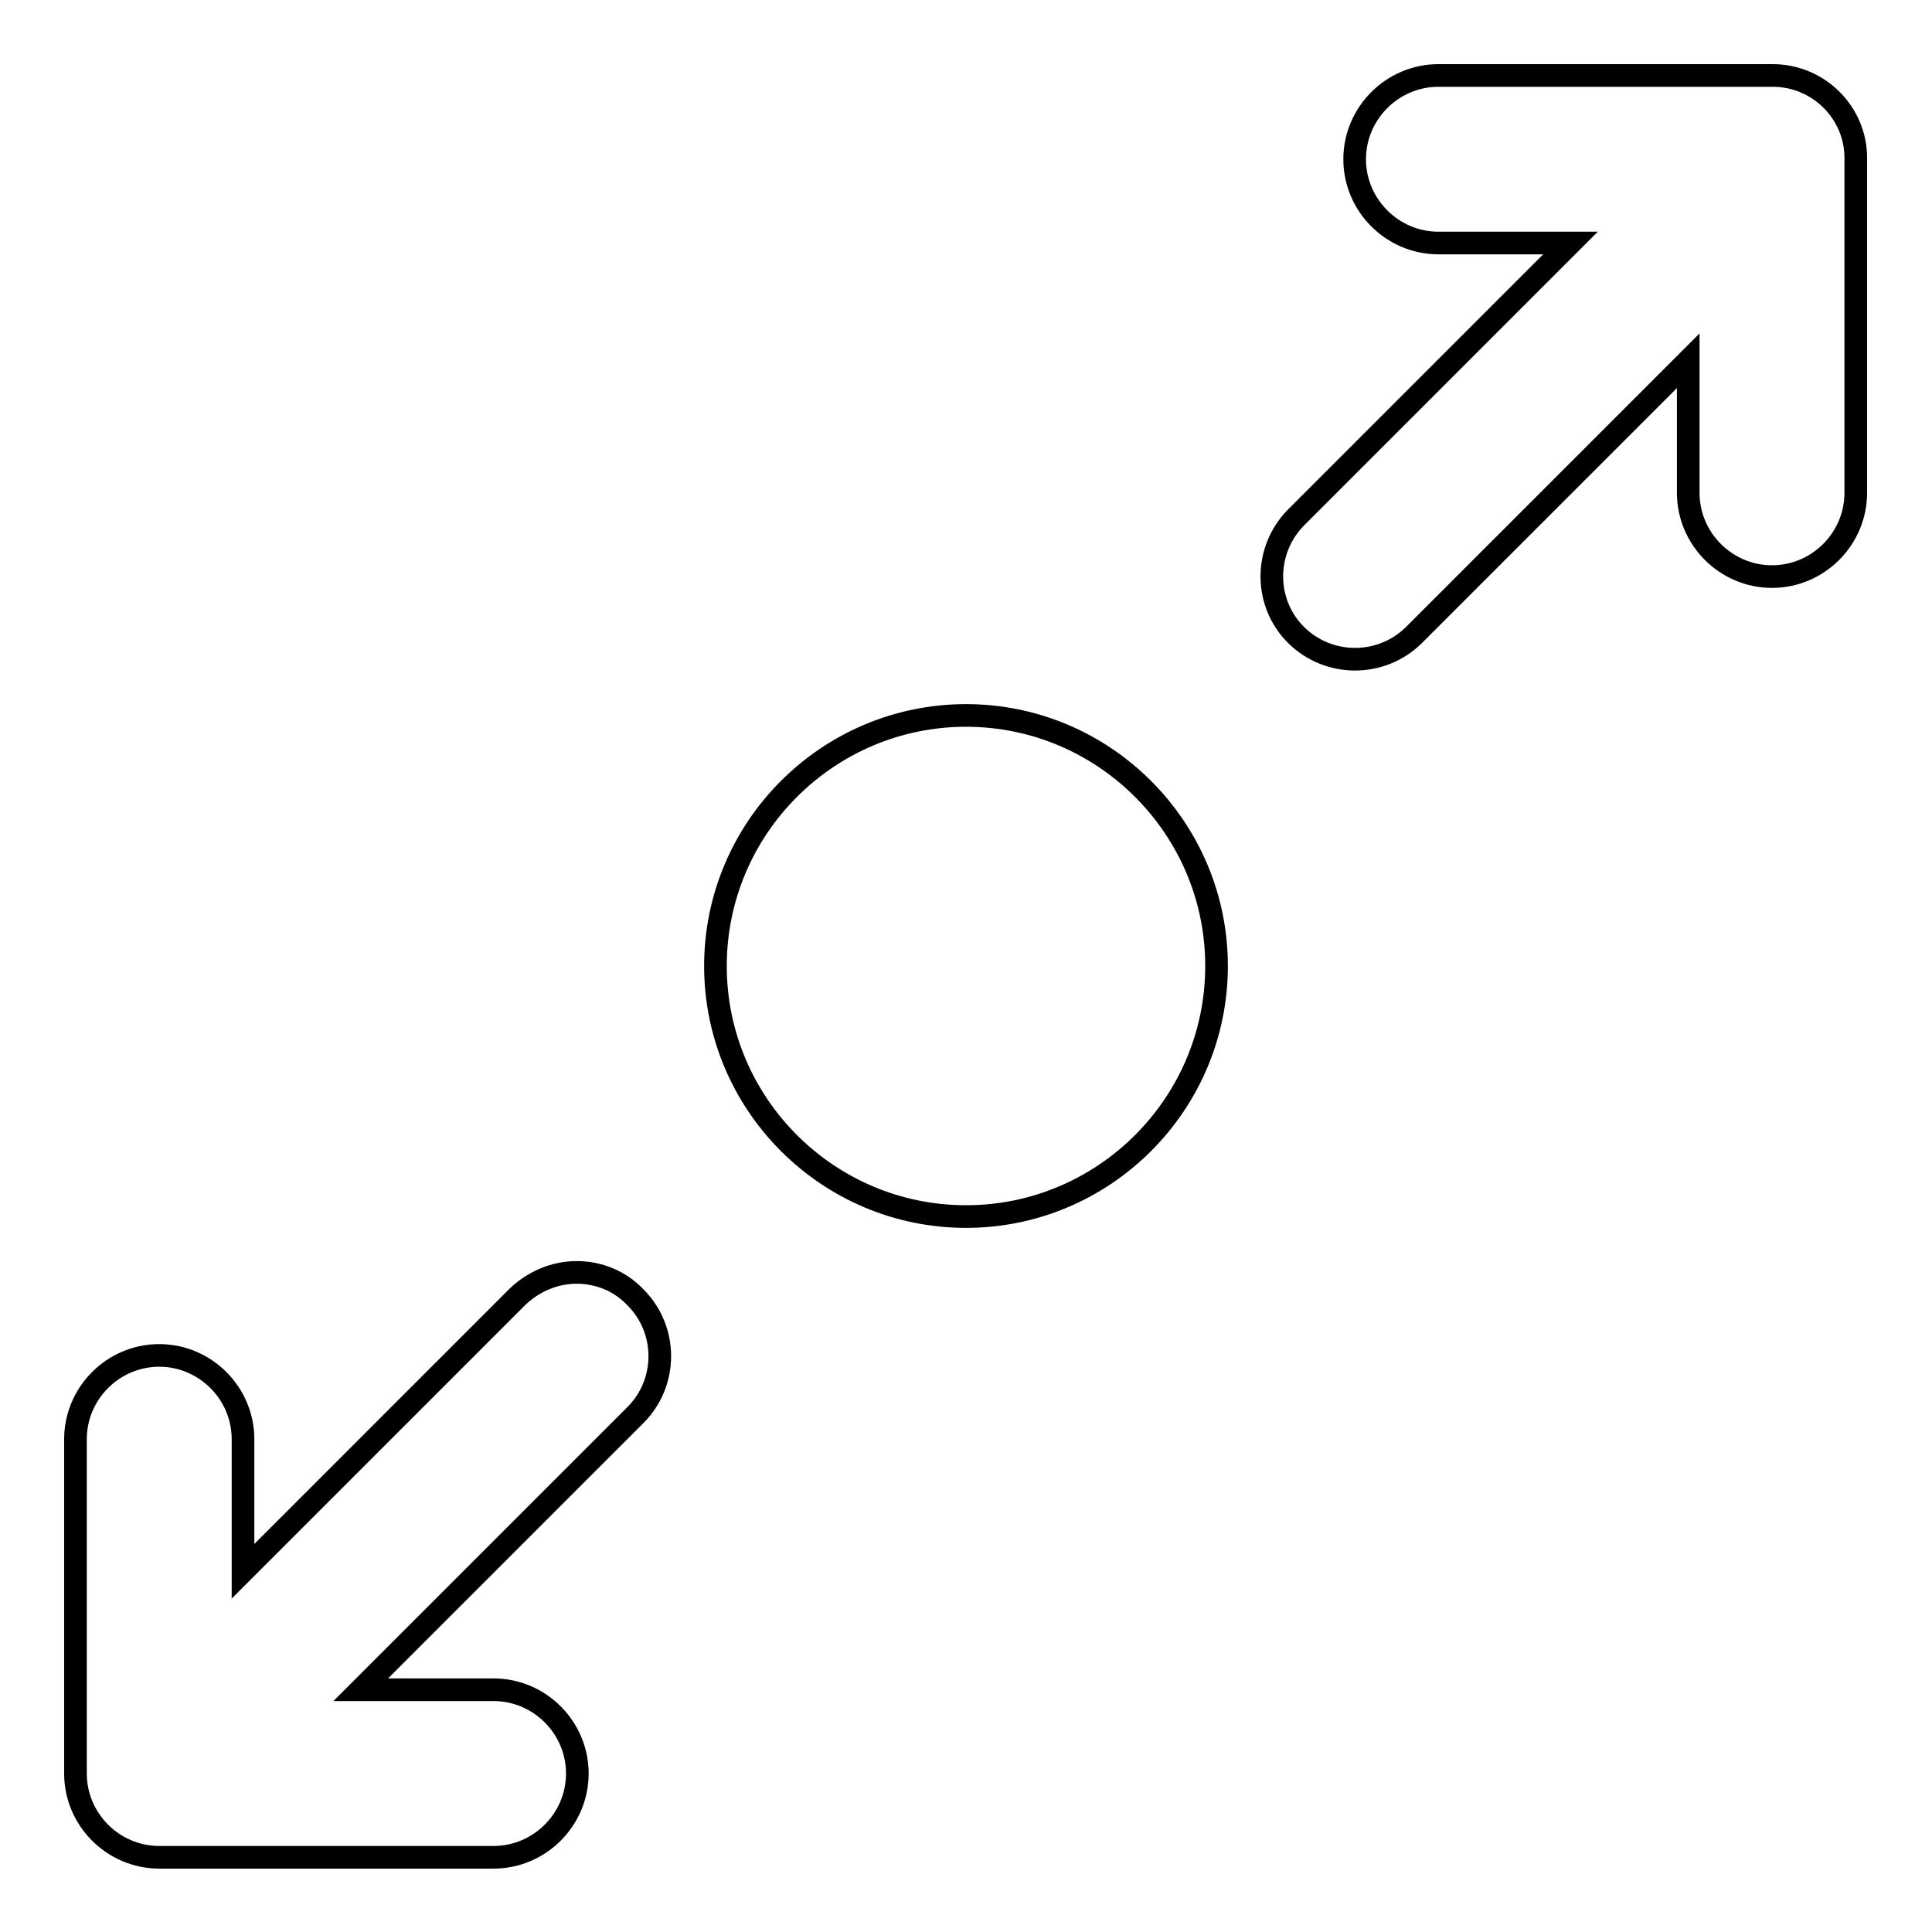 <?xml version="1.0" encoding="utf-8"?>
<!-- Svg Vector Icons : http://www.onlinewebfonts.com/icon -->
<!DOCTYPE svg PUBLIC "-//W3C//DTD SVG 1.1//EN" "http://www.w3.org/Graphics/SVG/1.1/DTD/svg11.dtd">
<svg version="1.1" xmlns="http://www.w3.org/2000/svg" xmlns:xlink="http://www.w3.org/1999/xlink" x="0px" y="0px" viewBox="0 0 256 256" enable-background="new 0 0 256 256" xml:space="preserve">
<g> <path stroke-width="3" fill-opacity="0" stroke="#000000"  d="M76.4,168.6c-2.9,0-5.7,1.2-7.8,3.2l-36.4,36.4v-17.5c0-6.1-5-11.1-11.1-11.1s-11.1,5-11.1,11.1v44.3 c0,6.1,5,11.1,11.1,11.1h44.3c6.1,0,11.1-5,11.1-11.1s-5-11.1-11.1-11.1H47.8l36.4-36.4c4.3-4.3,4.3-11.3,0-15.6 C82.1,169.7,79.3,168.6,76.4,168.6z M234.9,10h-44.3c-6.1,0-11.1,5-11.1,11.1s5,11.1,11.1,11.1h17.5l-36.4,36.4 c-4.3,4.4-4.2,11.4,0.1,15.6c4.3,4.2,11.2,4.2,15.5,0l36.4-36.4v17.5c0,6.1,5,11.1,11.1,11.1s11.1-5,11.1-11.1V21.1 C246,15,241,10,234.9,10z M128,94.8c-18.3,0-33.2,14.9-33.2,33.2l0,0c0,18.3,14.9,33.2,33.2,33.2s33.2-14.9,33.2-33.2 S146.3,94.8,128,94.8z"/></g>
</svg>